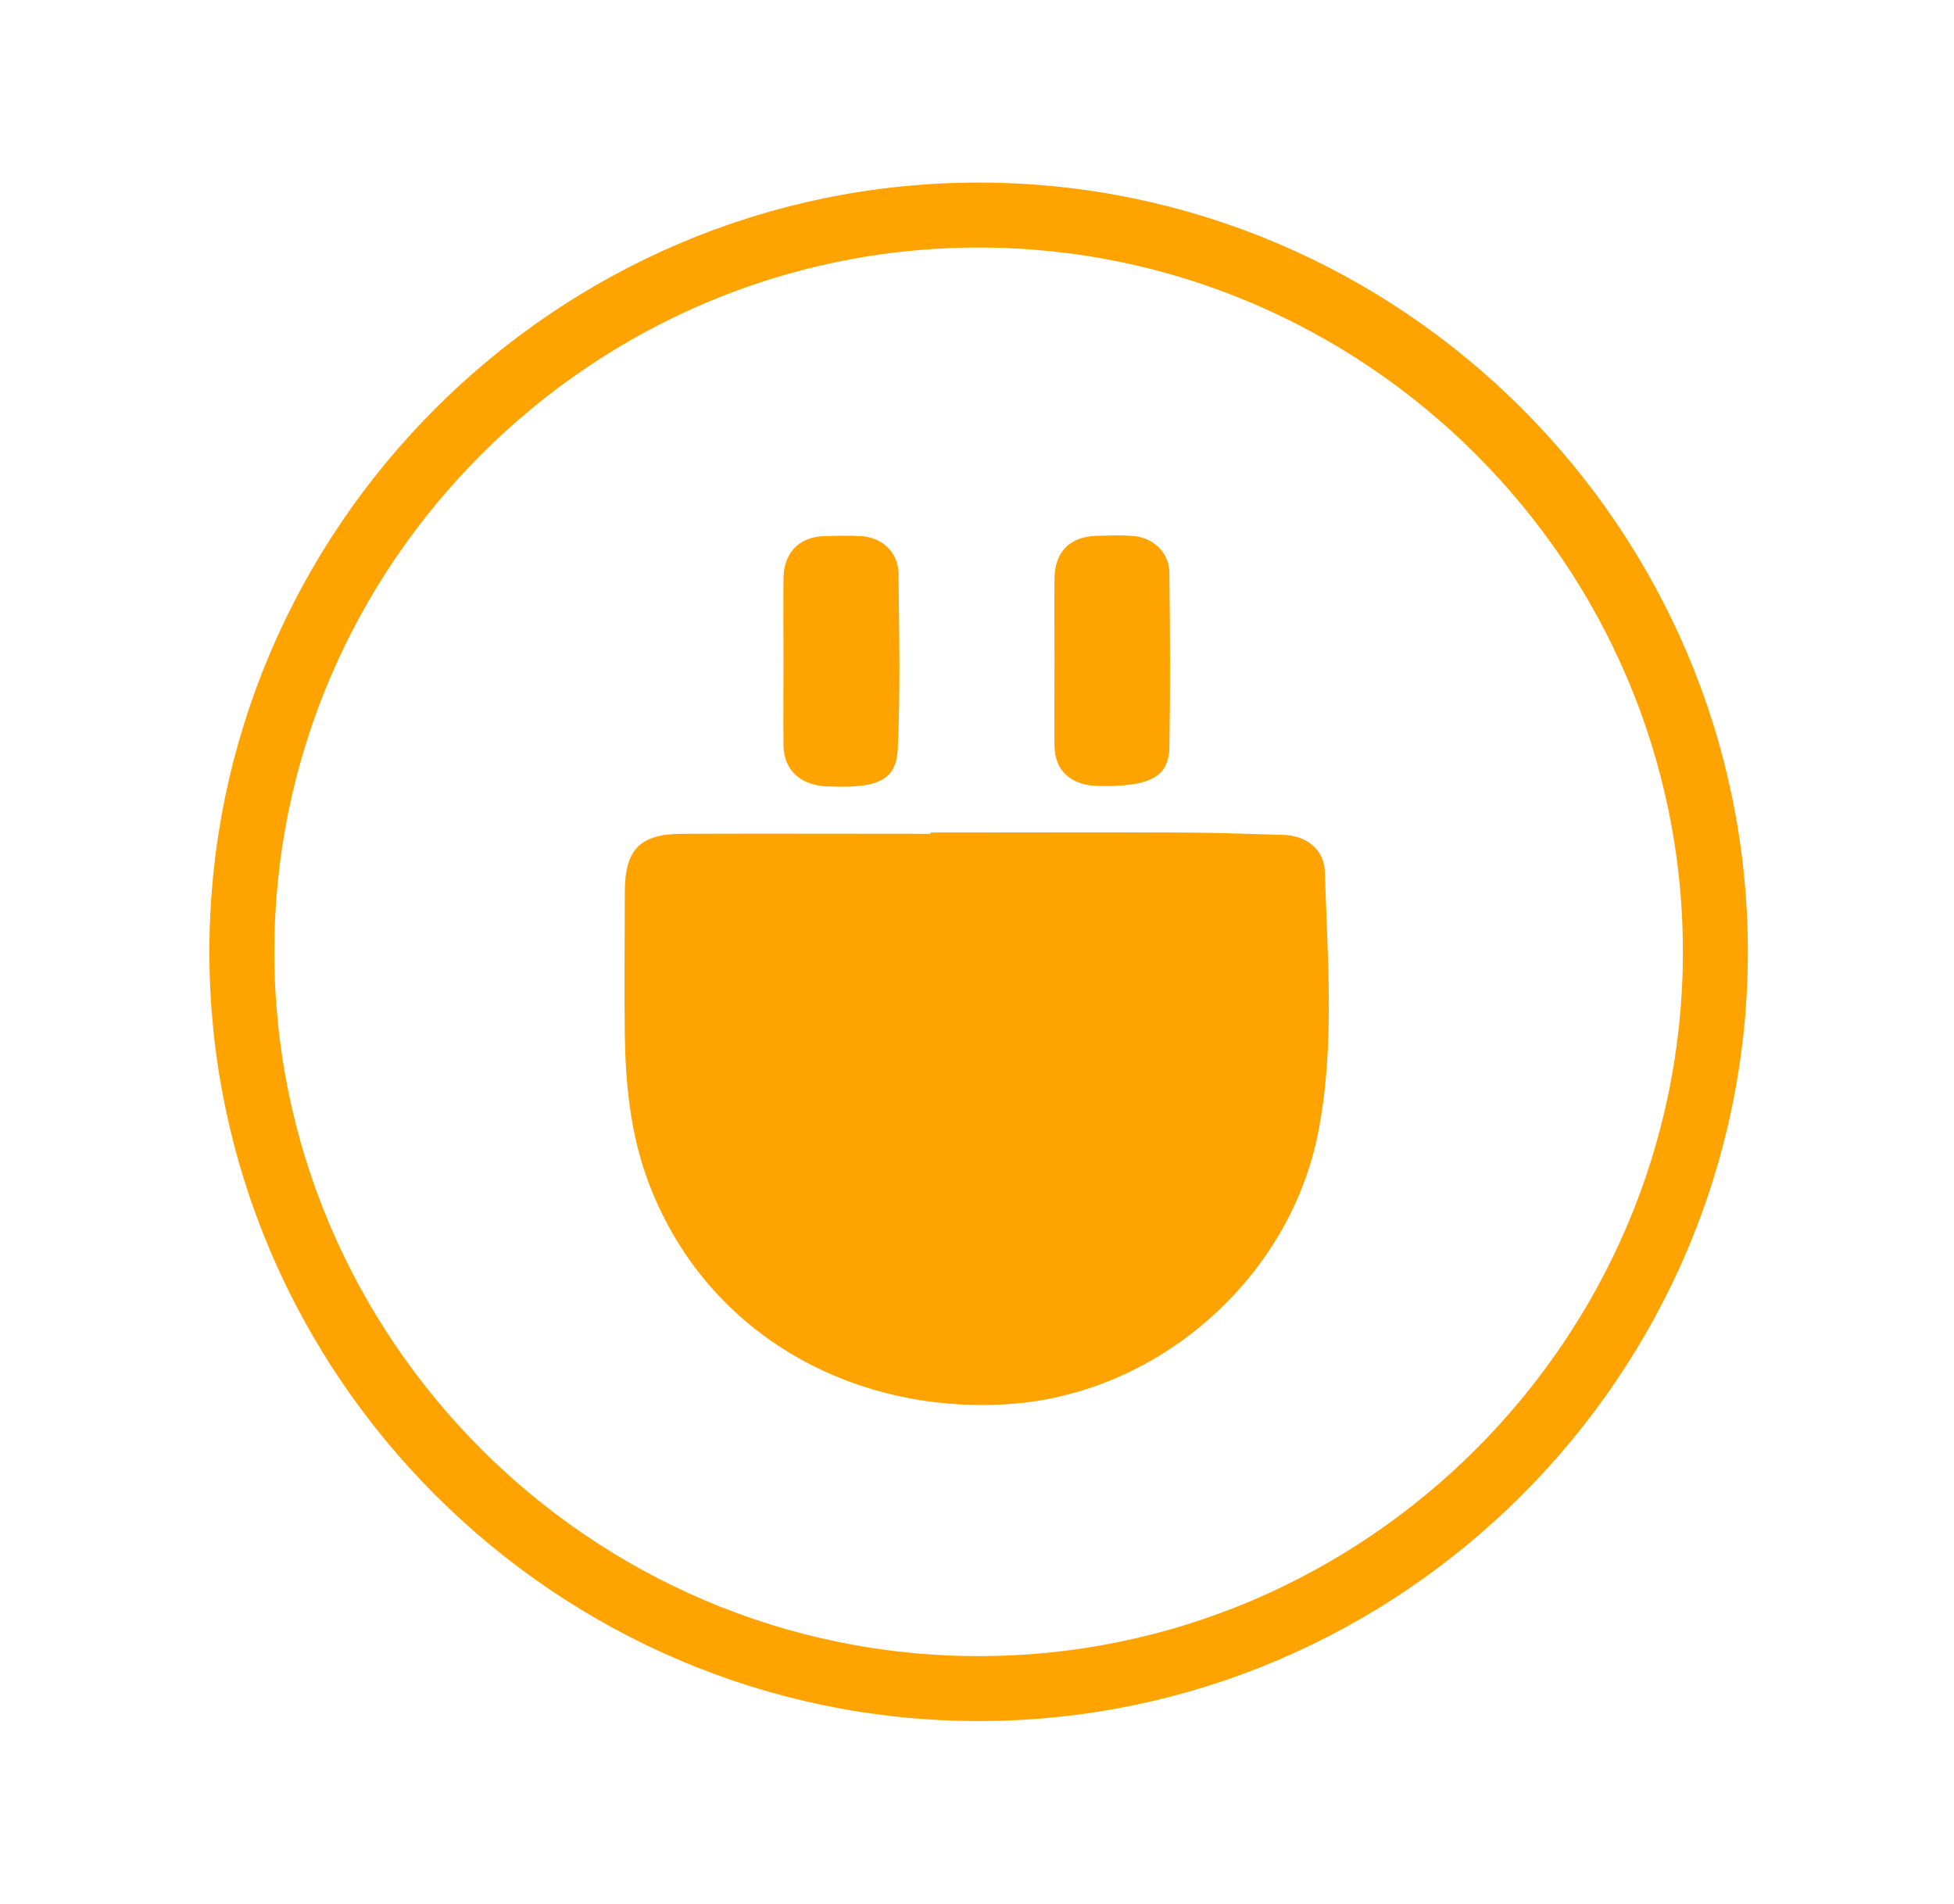 <?xml version="1.0" encoding="utf-8"?>
<!-- Generator: Adobe Illustrator 25.4.1, SVG Export Plug-In . SVG Version: 6.00 Build 0)  -->
<svg version="1.1" id="Warstwa_1" xmlns="http://www.w3.org/2000/svg" xmlns:xlink="http://www.w3.org/1999/xlink" x="0px" y="0px"
	 viewBox="0 0 193.9 188.9" style="enable-background:new 0 0 193.9 188.9;" xml:space="preserve">
<style type="text/css">
	.st0{clip-path:url(#SVGID_00000113344514898740676920000004006211177966757567_);}
	.st1{clip-path:url(#SVGID_00000101795207418143090230000002103913914361936270_);}
	.st2{clip-path:url(#SVGID_00000007429671416162075230000003435504412189676418_);fill:#00A4C7;}
	.st3{clip-path:url(#SVGID_00000070084196036473429770000002818012266687273862_);}
	.st4{clip-path:url(#SVGID_00000168813488547018685940000012421863346013124502_);enable-background:new    ;}
	.st5{clip-path:url(#SVGID_00000016060064045069959570000010652925779398839434_);}
	
		.st6{clip-path:url(#SVGID_00000036934135452696560880000016263095220705335700_);fill:none;stroke:#00A4C7;stroke-width:6;stroke-miterlimit:10;}
	.st7{clip-path:url(#SVGID_00000163048298513581970870000006501219989394648456_);}
	.st8{clip-path:url(#SVGID_00000139985246670346083350000004553706280608138631_);fill:#00A4C7;}
	.st9{clip-path:url(#SVGID_00000034048144373138311930000010912576802916707489_);}
	.st10{clip-path:url(#SVGID_00000009563111419820989730000015218220573468280978_);fill:#00A4C7;}
	.st11{clip-path:url(#SVGID_00000109713164562331370810000001955276035641809328_);}
	.st12{clip-path:url(#SVGID_00000042730145914565891250000013755405427099012784_);fill:#00A4C7;}
	.st13{clip-path:url(#SVGID_00000058591776877759390390000017663133621635199906_);}
	.st14{clip-path:url(#SVGID_00000080914816407145636200000006567437766949133247_);fill:#00A4C7;}
	.st15{clip-path:url(#SVGID_00000026870961991598154100000013183708123898702729_);}
	.st16{clip-path:url(#SVGID_00000078725040029893334750000009719685438532028829_);fill:#00A4C7;}
	.st17{clip-path:url(#SVGID_00000044865546005653451520000010084631779805314715_);}
	.st18{clip-path:url(#SVGID_00000181779014431293682870000000116529818152827797_);fill:#00A4C7;}
	.st19{clip-path:url(#SVGID_00000106854087243193754980000011027714388622011788_);}
	.st20{clip-path:url(#SVGID_00000106125282037116752800000008303530825797487798_);fill:#00A4C7;}
	.st21{clip-path:url(#SVGID_00000125600796791527208730000005886082616326869915_);}
	.st22{clip-path:url(#SVGID_00000083088184963957619750000012523237442207920261_);fill:#00A4C7;}
	.st23{clip-path:url(#SVGID_00000163052571771386562090000005113089995582360981_);}
	.st24{clip-path:url(#SVGID_00000049911264688053272900000009654100701094425255_);fill:#00A4C7;}
	.st25{clip-path:url(#SVGID_00000174581724279587816490000007141880258367524267_);}
	.st26{clip-path:url(#SVGID_00000168098197921843282460000014127982730364917680_);fill:#00A4C7;}
	.st27{clip-path:url(#SVGID_00000128445029094248762570000001436137786091970434_);}
	.st28{clip-path:url(#SVGID_00000157998769652726521570000003752408699572617659_);fill:#00A4C7;}
	.st29{clip-path:url(#SVGID_00000143576340927175931620000002321131590637093772_);}
	.st30{clip-path:url(#SVGID_00000026859253641060265630000017259523382898783405_);fill:#00A4C7;}
	.st31{clip-path:url(#SVGID_00000115495439129175895310000006397642240276762763_);}
	.st32{clip-path:url(#SVGID_00000013886907165036421370000002871509844772721312_);enable-background:new    ;}
	.st33{clip-path:url(#SVGID_00000157990669965895767930000005139323353520563104_);}
	.st34{clip-path:url(#SVGID_00000031918825392009503430000007666986074481265570_);}
	.st35{clip-path:url(#SVGID_00000118385589631475384670000011994373517160739007_);fill:#EF8018;}
	
		.st36{clip-path:url(#SVGID_00000105408687771636685140000015755635071328414652_);fill:none;stroke:#EF8018;stroke-width:6;stroke-miterlimit:10;}
	
		.st37{clip-path:url(#SVGID_00000139253281161947384730000018194802343188867515_);fill:none;stroke:#EF8018;stroke-width:3;stroke-miterlimit:10;stroke-dasharray:10,10;}
	.st38{clip-path:url(#SVGID_00000162334762641724640070000007119214945777588154_);}
	.st39{clip-path:url(#SVGID_00000157274209128644064010000014000387139285586879_);enable-background:new    ;}
	.st40{clip-path:url(#SVGID_00000039840784655738322730000006113850454034981270_);}
	.st41{clip-path:url(#SVGID_00000124846770349141449020000012157677653322574261_);fill:#FFE01C;}
	.st42{clip-path:url(#SVGID_00000124846770349141449020000012157677653322574261_);}
	.st43{clip-path:url(#SVGID_00000032636269570194845240000001274444636252887950_);}
	.st44{clip-path:url(#SVGID_00000092418729171964969660000013965583916748486784_);enable-background:new    ;}
	.st45{clip-path:url(#SVGID_00000086686149023421697240000016562182470048139679_);}
	.st46{clip-path:url(#SVGID_00000129926877476306964750000017368061369387242157_);fill:#FFE01C;}
	.st47{clip-path:url(#SVGID_00000129926877476306964750000017368061369387242157_);}
	.st48{clip-path:url(#SVGID_00000121242636662052945570000003123073369754950537_);fill:#FFFFFF;}
	.st49{fill-rule:evenodd;clip-rule:evenodd;fill:#1D4371;}
	.st50{fill-rule:evenodd;clip-rule:evenodd;fill:#FFFFFF;}
	.st51{fill:#FFFFFF;}
	.st52{fill:#E06154;}
	.st53{fill:#384257;}
	.st54{fill:none;stroke:#FFA300;stroke-width:6.446;stroke-miterlimit:10;}
	.st55{fill:#FFA300;}
	.st56{fill:#FB6970;}
	.st57{fill:#0092FF;}
	.st58{fill:#33475B;}
	.st59{fill:#FF7A59;}
	.st60{fill-rule:evenodd;clip-rule:evenodd;fill:#FF9E1A;}
	.st61{fill-rule:evenodd;clip-rule:evenodd;fill:#0E50F1;}
	.st62{fill:#2FACDA;}
	.st63{fill-rule:evenodd;clip-rule:evenodd;}
	.st64{clip-path:url(#SVGID_00000124158698156438795080000015388615467529114294_);}
	.st65{fill:#0079C1;}
	.st66{clip-path:url(#SVGID_00000063593009024399983130000003676237807045084334_);}
	.st67{fill:url(#SVGID_00000100365848760797021220000002981208567946938524_);}
	.st68{fill:url(#SVGID_00000012441440208098745920000011295902136200814510_);}
	.st69{fill:url(#SVGID_00000080922652444922334500000005712320218213731257_);}
</style>
<g>
	<defs>
		<circle id="SVGID_00000111882744702506908600000003477203728474241671_" cx="646.41" cy="-680.75" r="32.5"/>
	</defs>
	<clipPath id="SVGID_00000019676821846486299250000011016845296813587897_">
		<use xlink:href="#SVGID_00000111882744702506908600000003477203728474241671_"  style="overflow:visible;"/>
	</clipPath>
	<g style="clip-path:url(#SVGID_00000019676821846486299250000011016845296813587897_);">
		<defs>
			<rect id="SVGID_00000036219811698087315820000001880693826908702383_" x="-774.81" y="-5649.97" width="1920" height="7565"/>
		</defs>
		<clipPath id="SVGID_00000132781061644679882580000002861770169837649313_">
			<use xlink:href="#SVGID_00000036219811698087315820000001880693826908702383_"  style="overflow:visible;"/>
		</clipPath>
	</g>
</g>
<g>
	<g>
		<defs>
			<circle id="SVGID_00000018208346451972312710000016348191989732108419_" cx="-465.82" cy="-703.75" r="3.5"/>
		</defs>
		<clipPath id="SVGID_00000028291548708493176330000010227650349579852213_">
			<use xlink:href="#SVGID_00000018208346451972312710000016348191989732108419_"  style="overflow:visible;"/>
		</clipPath>
		<g style="clip-path:url(#SVGID_00000028291548708493176330000010227650349579852213_);">
			<defs>
				<rect id="SVGID_00000183238698020629099990000004776851562541448841_" x="-951.32" y="-6277.25" width="1920" height="7565"/>
			</defs>
			<clipPath id="SVGID_00000159448515808842816590000003944148877581083826_">
				<use xlink:href="#SVGID_00000183238698020629099990000004776851562541448841_"  style="overflow:visible;"/>
			</clipPath>
		</g>
	</g>
	<g>
		<defs>
			<circle id="SVGID_00000070106604418590673970000004620689437310014608_" cx="-441.82" cy="-703.75" r="3.5"/>
		</defs>
		<clipPath id="SVGID_00000096759563393272526720000014675785451935863702_">
			<use xlink:href="#SVGID_00000070106604418590673970000004620689437310014608_"  style="overflow:visible;"/>
		</clipPath>
		<g style="clip-path:url(#SVGID_00000096759563393272526720000014675785451935863702_);">
			<defs>
				<rect id="SVGID_00000093143781744466630780000009864923707786259371_" x="-951.32" y="-6277.25" width="1920" height="7565"/>
			</defs>
			<clipPath id="SVGID_00000112627872520778204080000018072668470928263585_">
				<use xlink:href="#SVGID_00000093143781744466630780000009864923707786259371_"  style="overflow:visible;"/>
			</clipPath>
		</g>
	</g>
	<g>
		<defs>
			<circle id="SVGID_00000008149173277295655290000007121561833986017714_" cx="-418.82" cy="-680.75" r="3.5"/>
		</defs>
		<clipPath id="SVGID_00000050627631874661927890000000801254583180369589_">
			<use xlink:href="#SVGID_00000008149173277295655290000007121561833986017714_"  style="overflow:visible;"/>
		</clipPath>
		<g style="clip-path:url(#SVGID_00000050627631874661927890000000801254583180369589_);">
			<defs>
				<rect id="SVGID_00000085947359591180127070000004797323060920257425_" x="-951.32" y="-6277.25" width="1920" height="7565"/>
			</defs>
			<clipPath id="SVGID_00000168117405605390790620000012666744155846979467_">
				<use xlink:href="#SVGID_00000085947359591180127070000004797323060920257425_"  style="overflow:visible;"/>
			</clipPath>
		</g>
	</g>
	<g>
		<defs>
			<circle id="SVGID_00000173128077969892741460000006107672950023435943_" cx="-418.82" cy="-656.75" r="3.5"/>
		</defs>
		<clipPath id="SVGID_00000049183704092925714960000007961296351016927404_">
			<use xlink:href="#SVGID_00000173128077969892741460000006107672950023435943_"  style="overflow:visible;"/>
		</clipPath>
		<g style="clip-path:url(#SVGID_00000049183704092925714960000007961296351016927404_);">
			<defs>
				<rect id="SVGID_00000101104317200004640960000015067462934894237858_" x="-951.32" y="-6277.25" width="1920" height="7565"/>
			</defs>
			<clipPath id="SVGID_00000016790558396552933100000013822337605668533920_">
				<use xlink:href="#SVGID_00000101104317200004640960000015067462934894237858_"  style="overflow:visible;"/>
			</clipPath>
		</g>
	</g>
	<g>
		<defs>
			<circle id="SVGID_00000007389504064395694220000011621630398790497437_" cx="-441.82" cy="-680.75" r="3.5"/>
		</defs>
		<clipPath id="SVGID_00000104706776645428814310000012447683001760675747_">
			<use xlink:href="#SVGID_00000007389504064395694220000011621630398790497437_"  style="overflow:visible;"/>
		</clipPath>
		<g style="clip-path:url(#SVGID_00000104706776645428814310000012447683001760675747_);">
			<defs>
				<rect id="SVGID_00000067205568758975289750000012853863547744967850_" x="-951.32" y="-6277.25" width="1920" height="7565"/>
			</defs>
			<clipPath id="SVGID_00000041268835538134522250000012273830170431179654_">
				<use xlink:href="#SVGID_00000067205568758975289750000012853863547744967850_"  style="overflow:visible;"/>
			</clipPath>
		</g>
	</g>
	<g>
		<defs>
			<circle id="SVGID_00000032643921757995781930000006098601724767646855_" cx="-441.82" cy="-656.75" r="3.5"/>
		</defs>
		<clipPath id="SVGID_00000106829720518152449880000010929388880571563672_">
			<use xlink:href="#SVGID_00000032643921757995781930000006098601724767646855_"  style="overflow:visible;"/>
		</clipPath>
		<g style="clip-path:url(#SVGID_00000106829720518152449880000010929388880571563672_);">
			<defs>
				<rect id="SVGID_00000038380224560606158250000008213936925894448043_" x="-951.32" y="-6277.25" width="1920" height="7565"/>
			</defs>
			<clipPath id="SVGID_00000047740321249947401980000007153351371082415246_">
				<use xlink:href="#SVGID_00000038380224560606158250000008213936925894448043_"  style="overflow:visible;"/>
			</clipPath>
		</g>
	</g>
	<g>
		<defs>
			<circle id="SVGID_00000085951657326494076590000009803839932886613913_" cx="-441.82" cy="-633.75" r="3.5"/>
		</defs>
		<clipPath id="SVGID_00000169526620782576275310000009952556776673701514_">
			<use xlink:href="#SVGID_00000085951657326494076590000009803839932886613913_"  style="overflow:visible;"/>
		</clipPath>
		<g style="clip-path:url(#SVGID_00000169526620782576275310000009952556776673701514_);">
			<defs>
				<rect id="SVGID_00000003096729027627507560000002334711020018804127_" x="-951.32" y="-6277.25" width="1920" height="7565"/>
			</defs>
			<clipPath id="SVGID_00000056414060718535744590000015210176047490725798_">
				<use xlink:href="#SVGID_00000003096729027627507560000002334711020018804127_"  style="overflow:visible;"/>
			</clipPath>
		</g>
	</g>
	<g>
		<defs>
			<circle id="SVGID_00000038375708828919057030000018422686104441457309_" cx="-465.82" cy="-680.75" r="3.5"/>
		</defs>
		<clipPath id="SVGID_00000104701267571122847100000000715771491553902014_">
			<use xlink:href="#SVGID_00000038375708828919057030000018422686104441457309_"  style="overflow:visible;"/>
		</clipPath>
		<g style="clip-path:url(#SVGID_00000104701267571122847100000000715771491553902014_);">
			<defs>
				<rect id="SVGID_00000180332636783324927990000004911336891527939740_" x="-951.32" y="-6277.25" width="1920" height="7565"/>
			</defs>
			<clipPath id="SVGID_00000074415993881776047980000010163835249447467416_">
				<use xlink:href="#SVGID_00000180332636783324927990000004911336891527939740_"  style="overflow:visible;"/>
			</clipPath>
		</g>
	</g>
	<g>
		<defs>
			<circle id="SVGID_00000182501668940457075360000003927045765257462940_" cx="-465.82" cy="-656.75" r="3.5"/>
		</defs>
		<clipPath id="SVGID_00000177483941676805738060000011845926802374118320_">
			<use xlink:href="#SVGID_00000182501668940457075360000003927045765257462940_"  style="overflow:visible;"/>
		</clipPath>
		<g style="clip-path:url(#SVGID_00000177483941676805738060000011845926802374118320_);">
			<defs>
				<rect id="SVGID_00000017499568543556300360000011023995676042283654_" x="-951.32" y="-6277.25" width="1920" height="7565"/>
			</defs>
			<clipPath id="SVGID_00000045606414581621493120000004717437569946028733_">
				<use xlink:href="#SVGID_00000017499568543556300360000011023995676042283654_"  style="overflow:visible;"/>
			</clipPath>
		</g>
	</g>
	<g>
		<defs>
			<circle id="SVGID_00000069389876469827401900000005970883922976129464_" cx="-465.82" cy="-633.75" r="3.5"/>
		</defs>
		<clipPath id="SVGID_00000124141953776954511500000007995091902185006229_">
			<use xlink:href="#SVGID_00000069389876469827401900000005970883922976129464_"  style="overflow:visible;"/>
		</clipPath>
		<g style="clip-path:url(#SVGID_00000124141953776954511500000007995091902185006229_);">
			<defs>
				<rect id="SVGID_00000057147968196892450160000018055838734957418635_" x="-951.32" y="-6277.25" width="1920" height="7565"/>
			</defs>
			<clipPath id="SVGID_00000057123510127584190000000000095221604667006604_">
				<use xlink:href="#SVGID_00000057147968196892450160000018055838734957418635_"  style="overflow:visible;"/>
			</clipPath>
		</g>
	</g>
	<g>
		<defs>
			<circle id="SVGID_00000160152064766916527730000003335538525797203862_" cx="-488.82" cy="-680.75" r="3.5"/>
		</defs>
		<clipPath id="SVGID_00000073687665775850258520000005400322023446574253_">
			<use xlink:href="#SVGID_00000160152064766916527730000003335538525797203862_"  style="overflow:visible;"/>
		</clipPath>
		<g style="clip-path:url(#SVGID_00000073687665775850258520000005400322023446574253_);">
			<defs>
				<rect id="SVGID_00000157986979769862679280000000433050298605584288_" x="-951.32" y="-6277.25" width="1920" height="7565"/>
			</defs>
			<clipPath id="SVGID_00000108281778641308203970000013877549353171925432_">
				<use xlink:href="#SVGID_00000157986979769862679280000000433050298605584288_"  style="overflow:visible;"/>
			</clipPath>
		</g>
	</g>
	<g>
		<defs>
			<circle id="SVGID_00000019642298791824866790000002609386970165080492_" cx="-488.82" cy="-656.75" r="3.5"/>
		</defs>
		<clipPath id="SVGID_00000106834622011016404730000013474673183126430143_">
			<use xlink:href="#SVGID_00000019642298791824866790000002609386970165080492_"  style="overflow:visible;"/>
		</clipPath>
		<g style="clip-path:url(#SVGID_00000106834622011016404730000013474673183126430143_);">
			<defs>
				<rect id="SVGID_00000087406888636340577460000011886262233900710057_" x="-951.32" y="-6277.25" width="1920" height="7565"/>
			</defs>
			<clipPath id="SVGID_00000088108798090334830110000004925642388881966779_">
				<use xlink:href="#SVGID_00000087406888636340577460000011886262233900710057_"  style="overflow:visible;"/>
			</clipPath>
		</g>
	</g>
</g>
<g>
	<defs>
		<circle id="SVGID_00000142148747652745372490000015176369020489585804_" cx="1015.88" cy="-663.72" r="10"/>
	</defs>
	<clipPath id="SVGID_00000070096425754353024710000004319708211254615938_">
		<use xlink:href="#SVGID_00000142148747652745372490000015176369020489585804_"  style="overflow:visible;"/>
	</clipPath>
	<g style="clip-path:url(#SVGID_00000070096425754353024710000004319708211254615938_);">
		<defs>
			<rect id="SVGID_00000078023957446370272880000009010170195131436444_" x="-388.12" y="-6270.72" width="1920" height="7565"/>
		</defs>
		<clipPath id="SVGID_00000071559958705981473610000018156857474170213270_">
			<use xlink:href="#SVGID_00000078023957446370272880000009010170195131436444_"  style="overflow:visible;"/>
		</clipPath>
	</g>
</g>
<g>
	<defs>
		<rect id="SVGID_00000045604082917343174800000015121186003677922479_" x="-488.72" y="-5631.7" width="1920" height="7565"/>
	</defs>
	<clipPath id="SVGID_00000160909472067200910010000016337183329434674103_">
		<use xlink:href="#SVGID_00000045604082917343174800000015121186003677922479_"  style="overflow:visible;"/>
	</clipPath>
</g>
<path class="st54" d="M97.11,167.56L97.11,167.56c-40.2,0-73.11-32.9-73.11-73.11l0,0c0-40.2,32.9-73.11,73.11-73.11l0,0
	c40.2,0,73.11,32.9,73.11,73.11l0,0C170.22,134.65,137.32,167.56,97.11,167.56z"/>
<path class="st55" d="M130.81,112.35c-2.83,14.53-15.91,26.01-30.72,26.98c-15.71,1.04-30.38-7.17-35.9-22.44
	c-1.65-4.61-2.12-9.39-2.19-14.2c-0.07-4.71,0-9.42,0-14.1c0-4.31,1.48-5.85,5.75-5.85c8.21-0.03,16.42,0,24.59,0
	c0-0.03,0-0.07,0-0.13c8.04,0,16.05-0.03,24.09,0c3.67,0,7.33,0.13,10.97,0.24c2.25,0.07,4,1.48,4.07,3.63
	C131.72,95.09,132.49,103.8,130.81,112.35z"/>
<path class="st55" d="M81.96,78.03c5.11,0.24,7-0.54,7.13-3.77c0.27-5.79,0.13-11.57,0.07-17.36c-0.03-2.12-1.65-3.6-3.77-3.7
	c-1.21-0.07-2.42-0.03-3.6,0c-2.49,0.07-4,1.65-4.04,4.14c-0.03,2.76,0,5.48,0,8.24c0,2.79-0.03,5.62,0,8.41
	C77.79,76.41,79.4,77.89,81.96,78.03z"/>
<path class="st55" d="M109.04,78c5.05,0.07,6.93-0.87,7-3.8c0.1-5.79,0.07-11.57,0-17.36c-0.03-2.09-1.68-3.57-3.8-3.67
	c-1.14-0.07-2.29-0.03-3.43,0c-2.62,0.07-4.14,1.58-4.17,4.21c-0.03,2.69,0,5.38,0,8.07c0,2.86-0.03,5.72,0,8.58
	C104.67,76.52,106.32,77.96,109.04,78z"/>
</svg>
